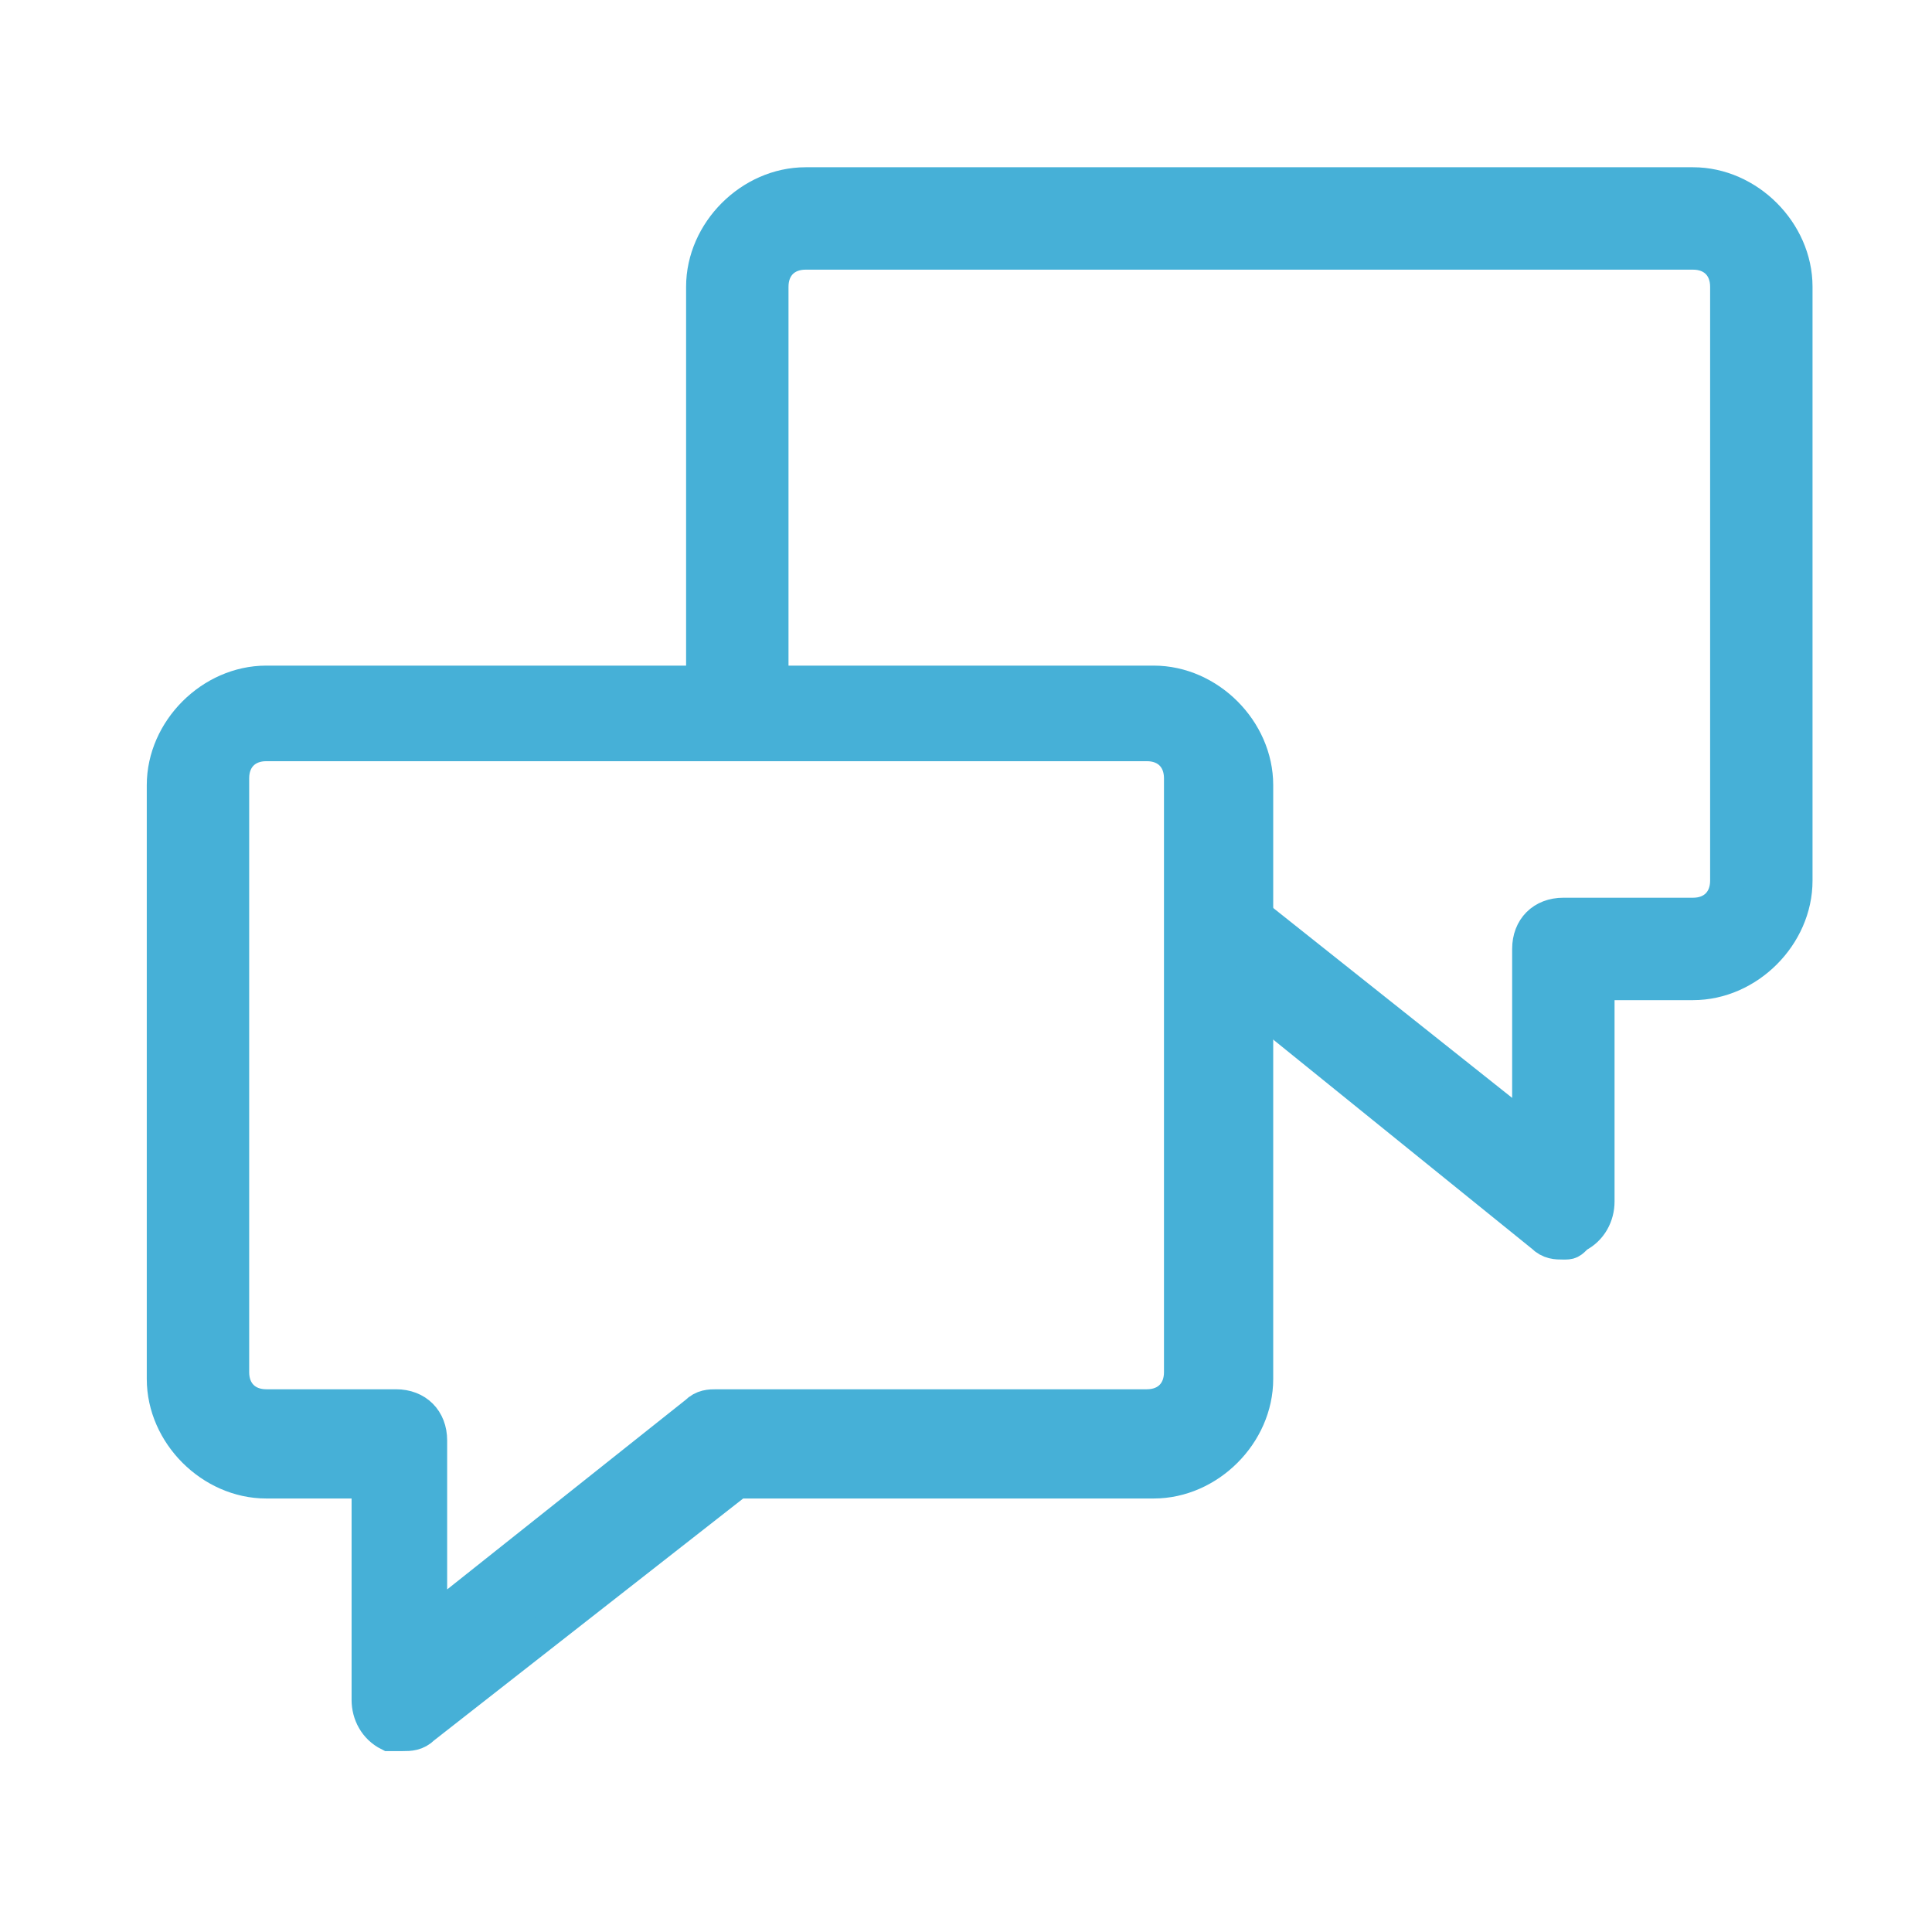 <svg version="1.1" viewBox="0 0 28.3 28.3" xmlns="http://www.w3.org/2000/svg" xmlns:xlink="http://www.w3.org/1999/xlink" id="Ebene_1" overflow="hidden"><path d=" M 3.9 10.9 C 3.6 10.9 3.4 11.1 3.4 11.4 L 3.4 20.1 C 3.4 20.4 3.6 20.6 3.9 20.6 L 5.8 20.6 C 6.1 20.6 6.3 20.8 6.3 21.1 L 6.3 23.8 L 10.2 20.7 C 10.3 20.6 10.4 20.6 10.5 20.6 L 16.8 20.6 C 17.1 20.6 17.3 20.4 17.3 20.1 L 17.3 11.4 C 17.3 11.1 17.1 10.9 16.8 10.9 L 3.9 10.9 Z M 5.9 25.4 C 5.8 25.4 5.8 25.4 5.7 25.4 C 5.5 25.3 5.4 25.1 5.4 24.9 L 5.4 21.7 L 3.9 21.7 C 3.1 21.7 2.4 21 2.4 20.2 L 2.4 11.5 C 2.4 10.7 3.1 10 3.9 10 L 16.9 10 C 17.7 10 18.4 10.7 18.4 11.5 L 18.4 20.2 C 18.4 21 17.7 21.7 16.9 21.7 L 10.8 21.7 L 6.2 25.3 C 6.1 25.4 6 25.4 5.9 25.4" fill="#46B0D7"/><path d=" M 3.9 10.9 C 3.6 10.9 3.4 11.1 3.4 11.4 L 3.4 20.1 C 3.4 20.4 3.6 20.6 3.9 20.6 L 5.8 20.6 C 6.1 20.6 6.3 20.8 6.3 21.1 L 6.3 23.8 L 10.2 20.7 C 10.3 20.6 10.4 20.6 10.5 20.6 L 16.8 20.6 C 17.1 20.6 17.3 20.4 17.3 20.1 L 17.3 11.4 C 17.3 11.1 17.1 10.9 16.8 10.9 L 3.9 10.9 Z M 5.9 25.4 C 5.8 25.4 5.8 25.4 5.7 25.4 C 5.5 25.3 5.4 25.1 5.4 24.9 L 5.4 21.7 L 3.9 21.7 C 3.1 21.7 2.4 21 2.4 20.2 L 2.4 11.5 C 2.4 10.7 3.1 10 3.9 10 L 16.9 10 C 17.7 10 18.4 10.7 18.4 11.5 L 18.4 20.2 C 18.4 21 17.7 21.7 16.9 21.7 L 10.8 21.7 L 6.2 25.3 C 6.1 25.4 6 25.4 5.9 25.4 Z" stroke="#46B0D7" stroke-width="0.5" stroke-miterlimit="10" fill="none"/><path d=" M 22.9 18.2 C 22.8 18.2 22.7 18.2 22.6 18.1 L 17.9 14.3 C 17.7 14.1 17.6 13.8 17.8 13.6 C 18 13.4 18.3 13.3 18.5 13.5 L 22.4 16.6 L 22.4 13.9 C 22.4 13.6 22.6 13.4 22.9 13.4 L 24.8 13.4 C 25.1 13.4 25.3 13.2 25.3 12.9 L 25.3 4.2 C 25.3 3.9 25.1 3.7 24.8 3.7 L 11.8 3.7 C 11.5 3.7 11.3 3.9 11.3 4.2 L 11.3 10.2 C 11.3 10.5 11.1 10.7 10.8 10.7 C 10.5 10.7 10.3 10.5 10.3 10.2 L 10.3 4.2 C 10.3 3.4 11 2.7 11.8 2.7 L 24.8 2.7 C 25.6 2.7 26.3 3.4 26.3 4.2 L 26.3 12.9 C 26.3 13.7 25.6 14.4 24.8 14.4 L 23.4 14.4 L 23.4 17.6 C 23.4 17.8 23.3 18 23.1 18.1 C 23 18.2 23 18.2 22.9 18.2" fill="#46B0D7"/><path d=" M 22.9 18.2 C 22.8 18.2 22.7 18.2 22.6 18.1 L 17.9 14.3 C 17.7 14.1 17.6 13.8 17.8 13.6 C 18 13.4 18.3 13.3 18.5 13.5 L 22.4 16.6 L 22.4 13.9 C 22.4 13.6 22.6 13.4 22.9 13.4 L 24.8 13.4 C 25.1 13.4 25.3 13.2 25.3 12.9 L 25.3 4.2 C 25.3 3.9 25.1 3.7 24.8 3.7 L 11.8 3.7 C 11.5 3.7 11.3 3.9 11.3 4.2 L 11.3 10.2 C 11.3 10.5 11.1 10.7 10.8 10.7 C 10.5 10.7 10.3 10.5 10.3 10.2 L 10.3 4.2 C 10.3 3.4 11 2.7 11.8 2.7 L 24.8 2.7 C 25.6 2.7 26.3 3.4 26.3 4.2 L 26.3 12.9 C 26.3 13.7 25.6 14.4 24.8 14.4 L 23.4 14.4 L 23.4 17.6 C 23.4 17.8 23.3 18 23.1 18.1 C 23 18.2 23 18.2 22.9 18.2 Z" stroke="#46B0D7" stroke-width="0.5" stroke-miterlimit="10" fill="none"/></svg>
